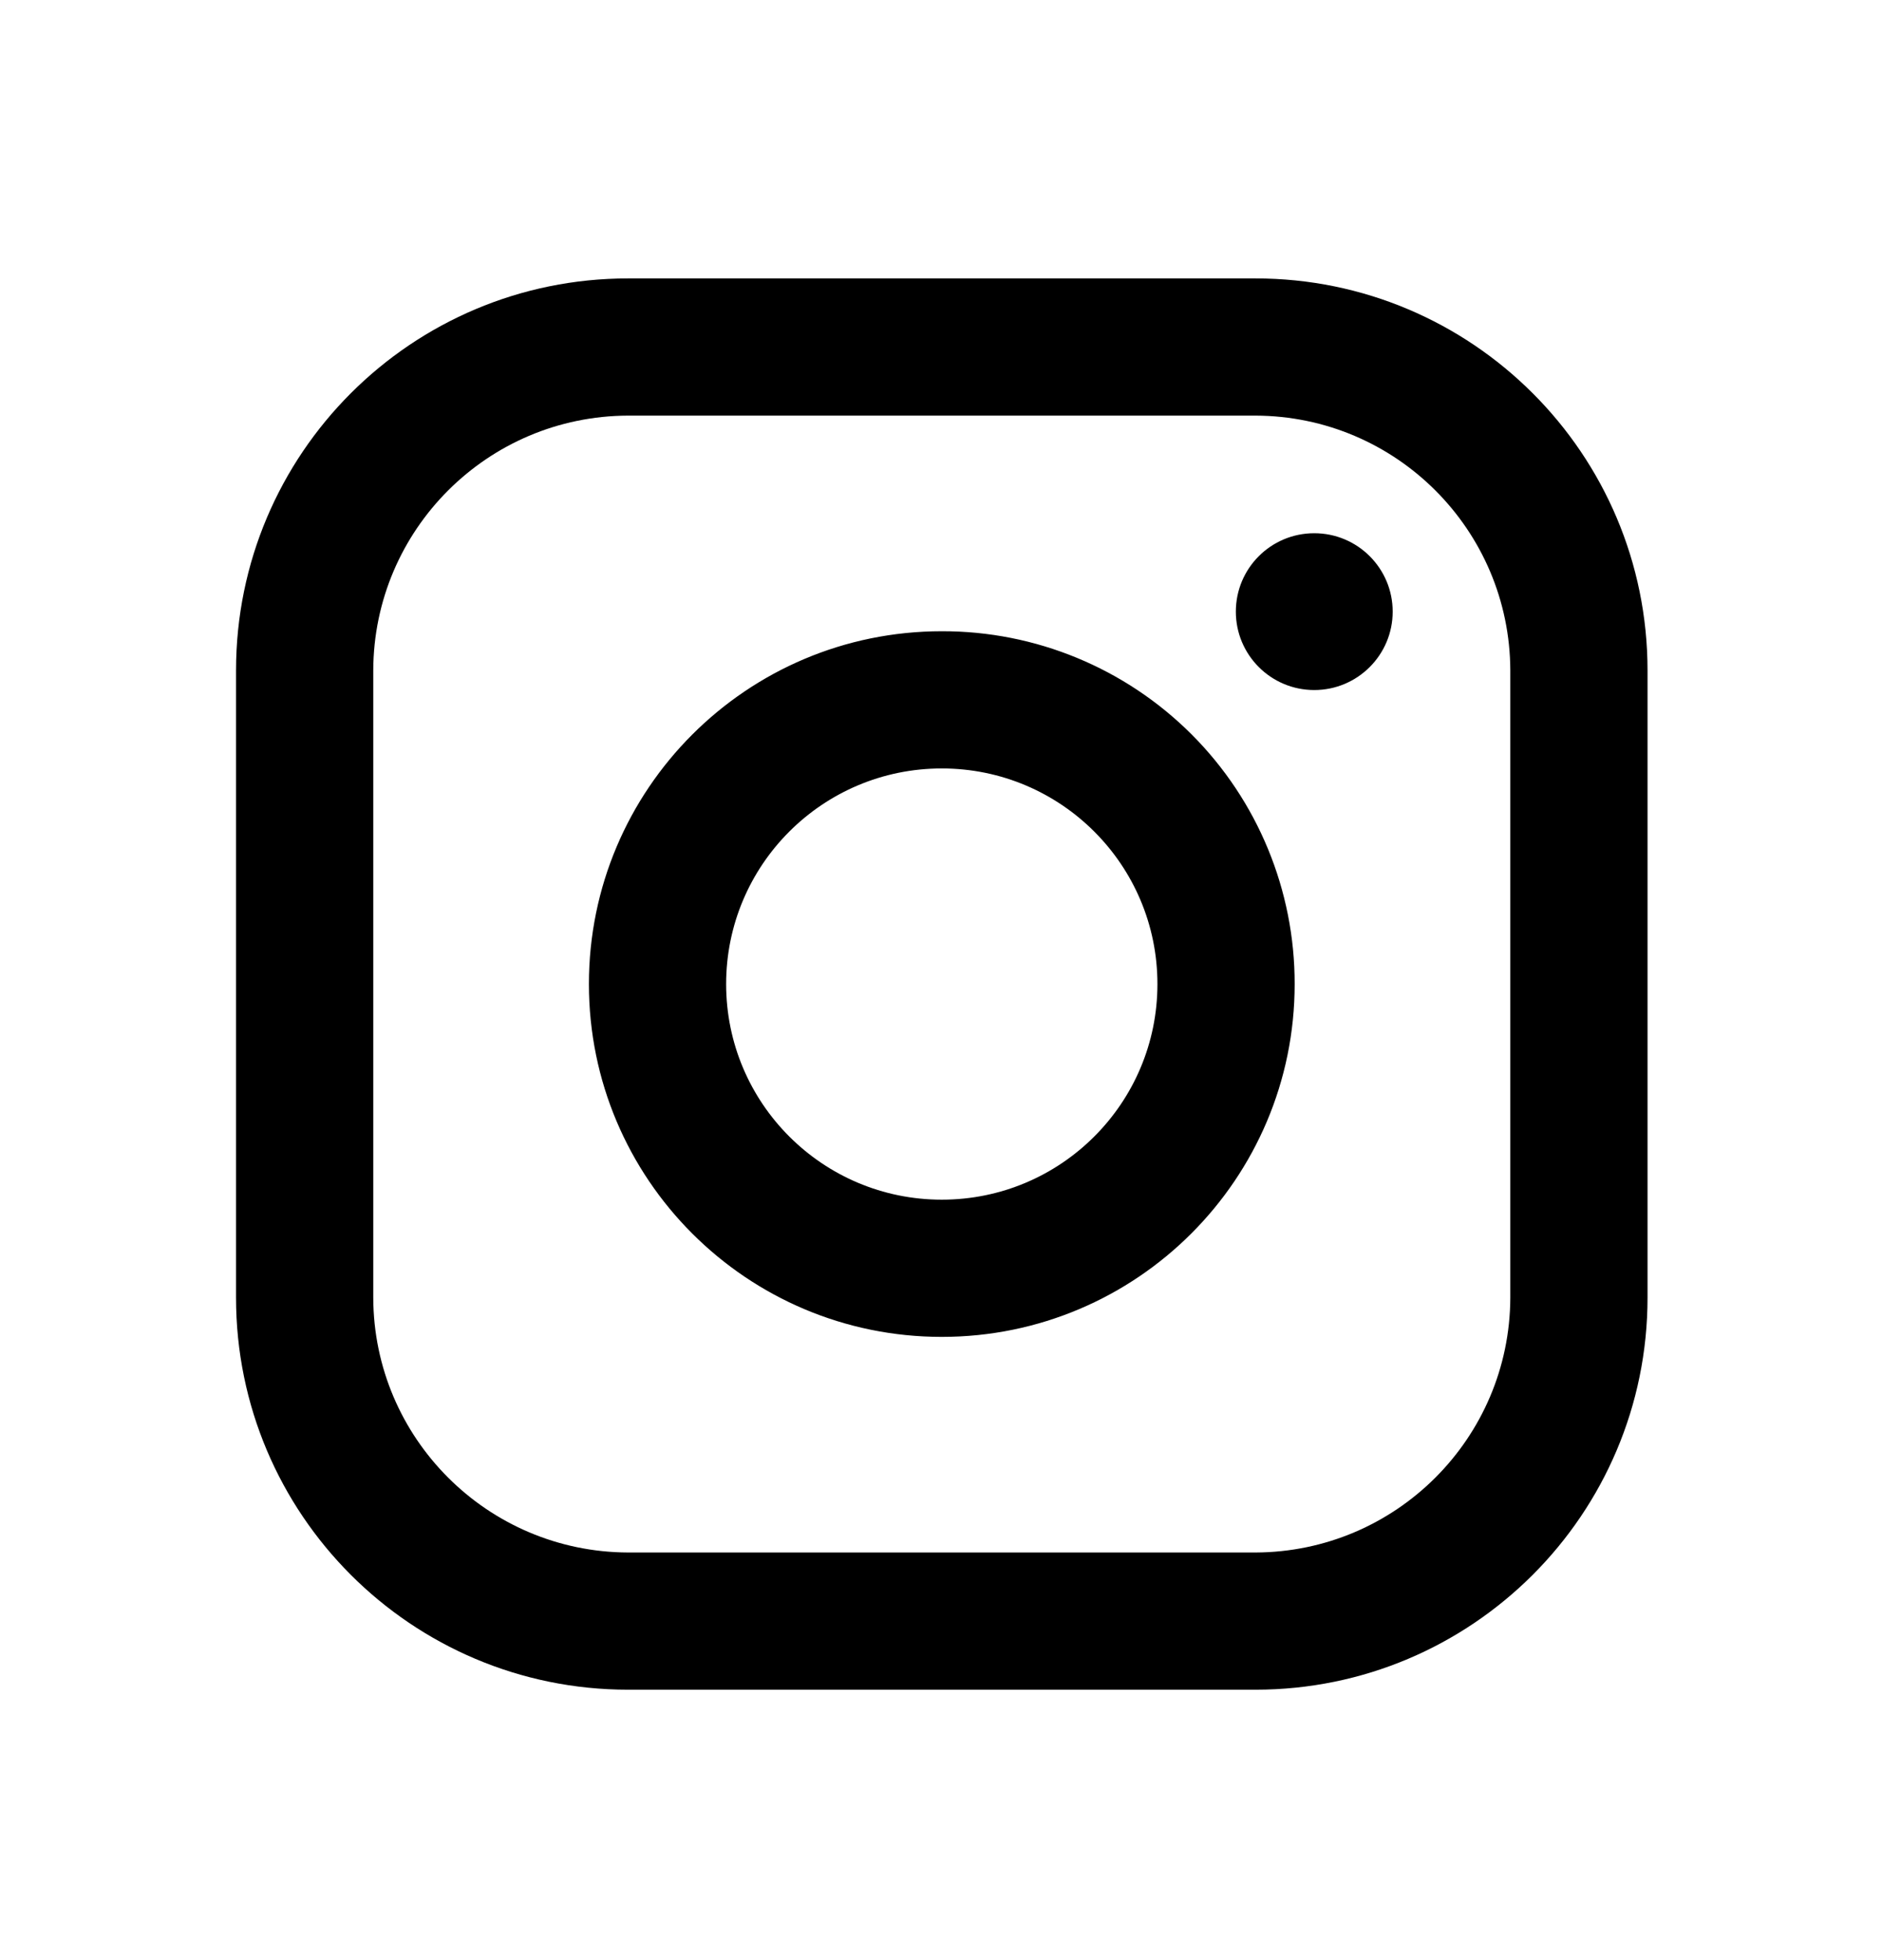 <svg width="24" height="25" viewBox="0 0 24 25" fill="none" xmlns="http://www.w3.org/2000/svg">
<path fill-rule="evenodd" clip-rule="evenodd" d="M16.01 3.551H8.01C5.248 3.551 3.01 5.789 3.01 8.551V16.551C3.01 19.312 5.248 21.551 8.01 21.551H16.01C18.771 21.551 21.01 19.312 21.01 16.551V8.551C21.01 5.789 18.771 3.551 16.01 3.551ZM19.26 16.551C19.254 18.343 17.802 19.795 16.01 19.801H8.01C6.217 19.795 4.765 18.343 4.76 16.551V8.551C4.765 6.758 6.217 5.306 8.01 5.301H16.01C17.802 5.306 19.254 6.758 19.26 8.551V16.551ZM16.76 8.801C17.312 8.801 17.76 8.353 17.76 7.801C17.76 7.248 17.312 6.801 16.76 6.801C16.207 6.801 15.76 7.248 15.76 7.801C15.76 8.353 16.207 8.801 16.76 8.801ZM12.01 8.051C9.524 8.051 7.51 10.066 7.51 12.551C7.51 15.036 9.524 17.051 12.01 17.051C14.495 17.051 16.51 15.036 16.51 12.551C16.512 11.357 16.039 10.21 15.195 9.366C14.35 8.521 13.204 8.048 12.01 8.051ZM9.26 12.551C9.26 14.07 10.491 15.301 12.01 15.301C13.529 15.301 14.76 14.07 14.76 12.551C14.76 11.032 13.529 9.801 12.01 9.801C10.491 9.801 9.26 11.032 9.26 12.551Z" fill="black"/>
</svg>
